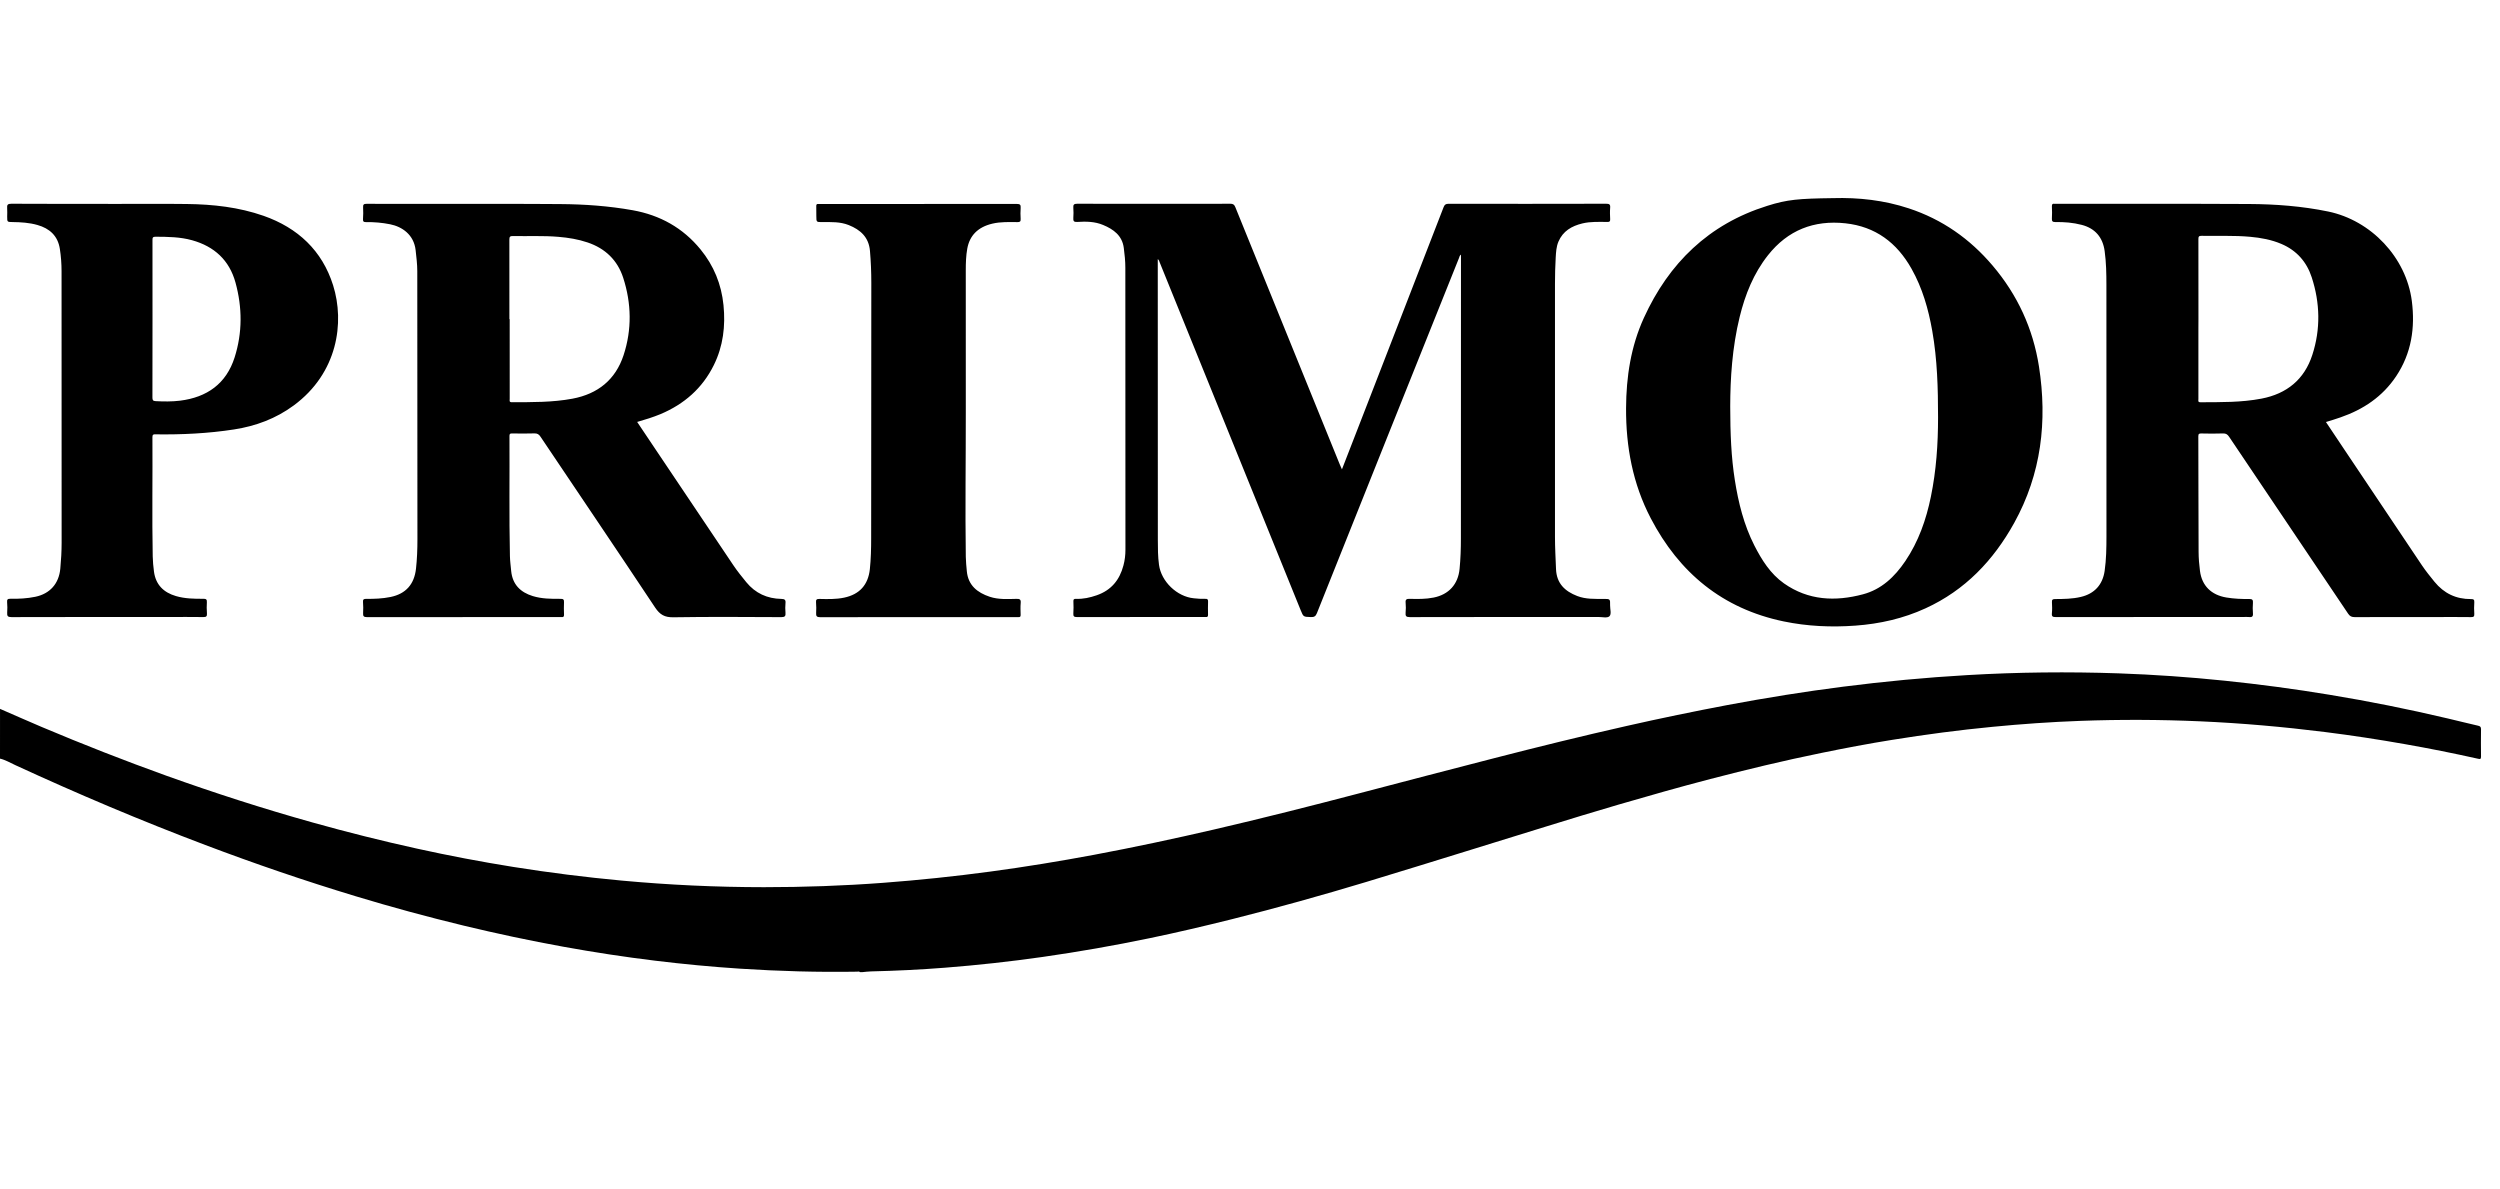 <svg width="103" height="49" viewBox="0 0 103 49" fill="none" xmlns="http://www.w3.org/2000/svg">
<path d="M0.001 29.205C0.572 29.453 1.14 29.706 1.713 29.949C3.405 30.663 5.116 31.334 6.845 31.956C8.837 32.67 10.849 33.319 12.888 33.889C14.312 34.288 15.746 34.647 17.189 34.965C18.502 35.254 19.822 35.506 21.15 35.718C22.631 35.954 24.117 36.142 25.611 36.28C27.56 36.46 29.516 36.551 31.473 36.552C33.114 36.552 34.751 36.495 36.387 36.372C37.863 36.261 39.335 36.106 40.802 35.909C42.231 35.717 43.652 35.484 45.069 35.219C46.715 34.91 48.354 34.561 49.986 34.183C52.001 33.716 54.006 33.208 56.007 32.683C57.849 32.2 59.692 31.717 61.537 31.243C63.358 30.773 65.186 30.324 67.02 29.909C68.402 29.596 69.789 29.309 71.18 29.046C72.757 28.75 74.341 28.495 75.933 28.292C77.635 28.074 79.343 27.913 81.056 27.814C83.132 27.692 85.208 27.671 87.284 27.742C88.746 27.793 90.202 27.895 91.657 28.045C93.101 28.194 94.538 28.386 95.97 28.623C97.604 28.892 99.229 29.218 100.841 29.599C101.262 29.698 101.68 29.804 102.101 29.9C102.185 29.919 102.219 29.953 102.218 30.044C102.213 30.419 102.213 30.794 102.218 31.169C102.219 31.274 102.187 31.283 102.093 31.26C101.095 31.037 100.092 30.836 99.085 30.659C97.987 30.465 96.886 30.297 95.78 30.158C94.072 29.945 92.359 29.793 90.638 29.718C88.995 29.646 87.35 29.64 85.706 29.7C84.5 29.744 83.296 29.829 82.095 29.945C80.712 30.078 79.335 30.26 77.965 30.481C76.983 30.638 76.007 30.823 75.033 31.023C73.499 31.336 71.979 31.702 70.464 32.096C69.202 32.425 67.947 32.781 66.693 33.147C64.685 33.734 62.693 34.37 60.693 34.983C59.225 35.434 57.761 35.894 56.291 36.336C54.458 36.889 52.614 37.404 50.758 37.87C49.63 38.151 48.501 38.418 47.363 38.654C45.901 38.958 44.429 39.216 42.951 39.427C41.619 39.617 40.28 39.764 38.939 39.869C37.923 39.949 36.905 39.998 35.885 40.022C35.764 40.025 35.641 40.042 35.519 40.053H35.433C35.397 40.013 35.352 40.032 35.312 40.033C33.701 40.06 32.091 40.013 30.483 39.909C29.319 39.833 28.155 39.722 26.996 39.581C25.728 39.427 24.465 39.233 23.209 39.005C21.83 38.755 20.46 38.463 19.096 38.134C17.6 37.772 16.114 37.368 14.64 36.921C12.556 36.29 10.496 35.585 8.459 34.814C5.812 33.814 3.207 32.711 0.639 31.527C0.428 31.431 0.228 31.308 0 31.255C0.001 30.571 0.001 29.888 0.001 29.205Z" fill="black"/>
<path d="M55.288 19.338C55.67 18.353 56.041 17.401 56.41 16.448C57.432 13.812 58.456 11.174 59.476 8.536C59.516 8.431 59.565 8.396 59.68 8.396C61.844 8.4 64.008 8.399 66.173 8.394C66.3 8.394 66.351 8.419 66.339 8.556C66.325 8.713 66.331 8.873 66.339 9.031C66.343 9.12 66.317 9.146 66.228 9.144C65.882 9.143 65.535 9.123 65.195 9.205C64.753 9.312 64.393 9.519 64.206 9.959C64.119 10.168 64.108 10.39 64.095 10.61C64.074 10.97 64.065 11.33 64.065 11.691C64.064 15.168 64.064 18.645 64.065 22.121C64.065 22.563 64.091 23.005 64.108 23.448C64.132 24.042 64.477 24.361 64.983 24.556C65.331 24.691 65.7 24.675 66.066 24.675C66.337 24.675 66.342 24.675 66.336 24.939C66.333 25.096 66.404 25.305 66.305 25.393C66.219 25.471 66.013 25.42 65.86 25.42C63.268 25.42 60.676 25.419 58.084 25.425C57.932 25.425 57.898 25.38 57.911 25.242C57.923 25.109 57.926 24.973 57.912 24.839C57.896 24.692 57.954 24.669 58.087 24.672C58.413 24.681 58.741 24.685 59.064 24.62C59.691 24.495 60.075 24.073 60.135 23.434C60.175 23.022 60.189 22.609 60.189 22.195C60.19 18.334 60.192 14.473 60.192 10.611V10.49C60.134 10.527 60.129 10.583 60.112 10.627C58.157 15.505 56.204 20.382 54.257 25.262C54.205 25.393 54.141 25.429 54.008 25.423C53.701 25.413 53.701 25.419 53.591 25.148C51.654 20.367 49.716 15.586 47.778 10.807C47.761 10.765 47.754 10.715 47.7 10.675V10.793C47.7 14.612 47.7 18.43 47.703 22.249C47.703 22.59 47.705 22.932 47.751 23.271C47.844 23.962 48.493 24.581 49.182 24.649C49.341 24.666 49.498 24.678 49.657 24.672C49.741 24.669 49.775 24.688 49.772 24.781C49.765 24.964 49.768 25.148 49.771 25.33C49.772 25.398 49.75 25.429 49.68 25.42C49.661 25.417 49.642 25.42 49.623 25.42C47.872 25.42 46.122 25.419 44.37 25.423C44.249 25.423 44.214 25.392 44.222 25.272C44.233 25.109 44.231 24.944 44.224 24.781C44.219 24.688 44.252 24.669 44.338 24.672C44.63 24.684 44.907 24.621 45.183 24.526C45.781 24.319 46.127 23.898 46.285 23.299C46.343 23.083 46.368 22.867 46.368 22.645C46.368 18.774 46.368 14.903 46.364 11.031C46.364 10.758 46.336 10.484 46.3 10.213C46.235 9.706 45.876 9.446 45.449 9.269C45.11 9.126 44.745 9.12 44.384 9.144C44.246 9.153 44.211 9.11 44.221 8.98C44.231 8.84 44.231 8.701 44.221 8.562C44.212 8.436 44.243 8.394 44.381 8.394C45.771 8.4 47.161 8.397 48.55 8.397C49.261 8.397 49.974 8.4 50.685 8.394C50.798 8.393 50.851 8.424 50.894 8.531C52.327 12.068 53.763 15.602 55.2 19.138C55.224 19.196 55.249 19.251 55.288 19.338ZM26.251 17.384C26.516 17.779 26.774 18.166 27.033 18.551C28.093 20.131 29.153 21.711 30.214 23.288C30.377 23.531 30.562 23.759 30.747 23.986C31.122 24.444 31.61 24.664 32.192 24.675C32.33 24.678 32.377 24.713 32.362 24.853C32.349 24.982 32.351 25.113 32.362 25.242C32.374 25.382 32.34 25.426 32.188 25.426C30.707 25.419 29.225 25.408 27.745 25.432C27.386 25.438 27.189 25.328 26.99 25.029C25.428 22.676 23.844 20.339 22.27 17.994C22.205 17.896 22.14 17.852 22.017 17.856C21.71 17.867 21.402 17.862 21.094 17.858C21.012 17.856 20.989 17.881 20.99 17.963C21 19.612 20.972 21.262 21.009 22.911C21.014 23.117 21.042 23.323 21.061 23.529C21.115 24.082 21.445 24.404 21.952 24.559C22.322 24.672 22.711 24.675 23.096 24.672C23.21 24.67 23.243 24.704 23.237 24.816C23.228 24.983 23.232 25.152 23.238 25.321C23.241 25.405 23.212 25.435 23.131 25.423C23.112 25.42 23.093 25.423 23.074 25.423C20.424 25.423 17.774 25.422 15.125 25.426C14.99 25.426 14.951 25.39 14.96 25.26C14.97 25.107 14.966 24.952 14.956 24.799C14.948 24.694 14.988 24.673 15.085 24.673C15.421 24.676 15.757 24.664 16.089 24.596C16.721 24.466 17.067 24.075 17.139 23.43C17.183 23.033 17.198 22.634 17.198 22.235C17.196 18.547 17.195 14.858 17.192 11.17C17.192 10.881 17.155 10.595 17.124 10.309C17.053 9.666 16.565 9.338 16.073 9.24C15.747 9.175 15.416 9.146 15.085 9.151C14.985 9.153 14.948 9.128 14.956 9.024C14.966 8.865 14.969 8.707 14.96 8.548C14.954 8.431 14.982 8.396 15.107 8.397C16.064 8.403 17.02 8.4 17.977 8.4C19.68 8.402 21.381 8.394 23.084 8.408C24.084 8.415 25.082 8.485 26.069 8.662C27.195 8.865 28.134 9.386 28.862 10.276C29.409 10.945 29.722 11.711 29.808 12.572C29.893 13.431 29.796 14.26 29.41 15.041C28.939 15.996 28.188 16.651 27.213 17.062C26.904 17.189 26.584 17.289 26.251 17.384ZM20.987 13.148H20.999C20.999 14.245 20.999 15.341 21 16.438C21 16.497 20.968 16.572 21.088 16.572C21.924 16.569 22.761 16.58 23.589 16.425C24.633 16.228 25.359 15.644 25.691 14.635C26.038 13.578 26.018 12.501 25.676 11.445C25.442 10.722 24.938 10.235 24.209 9.989C23.819 9.857 23.418 9.792 23.01 9.758C22.386 9.704 21.761 9.738 21.135 9.725C21.017 9.722 20.984 9.753 20.986 9.873C20.989 10.964 20.987 12.056 20.987 13.148ZM95.829 17.387C96.081 17.763 96.329 18.135 96.576 18.505C97.644 20.102 98.713 21.698 99.784 23.292C99.943 23.528 100.121 23.748 100.3 23.968C100.69 24.447 101.191 24.687 101.806 24.682C101.914 24.681 101.948 24.707 101.941 24.817C101.93 24.975 101.93 25.134 101.941 25.293C101.948 25.407 101.905 25.426 101.801 25.425C101.364 25.419 100.927 25.422 100.488 25.422C99.329 25.422 98.171 25.42 97.012 25.425C96.889 25.425 96.816 25.392 96.745 25.287C95.112 22.855 93.474 20.427 91.84 17.996C91.775 17.899 91.711 17.853 91.588 17.858C91.29 17.87 90.992 17.865 90.694 17.859C90.607 17.858 90.571 17.871 90.571 17.973C90.577 19.561 90.574 21.146 90.582 22.733C90.583 22.997 90.605 23.262 90.639 23.523C90.718 24.134 91.105 24.513 91.726 24.617C92.04 24.67 92.357 24.682 92.674 24.679C92.797 24.678 92.83 24.719 92.821 24.836C92.811 24.98 92.808 25.125 92.821 25.269C92.834 25.405 92.779 25.436 92.659 25.422C92.584 25.413 92.505 25.42 92.428 25.42C89.851 25.42 87.274 25.419 84.697 25.423C84.575 25.423 84.525 25.404 84.538 25.269C84.553 25.116 84.549 24.961 84.54 24.808C84.534 24.703 84.574 24.681 84.67 24.681C85.026 24.679 85.382 24.676 85.731 24.593C86.293 24.461 86.628 24.092 86.711 23.523C86.779 23.05 86.785 22.575 86.786 22.099C86.789 18.646 86.788 15.195 86.784 11.742C86.784 11.277 86.776 10.81 86.712 10.346C86.635 9.778 86.32 9.408 85.765 9.264C85.41 9.171 85.045 9.143 84.679 9.149C84.564 9.15 84.532 9.113 84.538 9.002C84.547 8.839 84.547 8.674 84.538 8.511C84.532 8.412 84.569 8.382 84.66 8.397C84.664 8.399 84.669 8.397 84.675 8.397C87.338 8.399 90.002 8.391 92.665 8.405C93.757 8.411 94.844 8.493 95.918 8.714C97.689 9.079 99.135 10.607 99.367 12.398C99.509 13.504 99.353 14.553 98.722 15.5C98.16 16.343 97.367 16.872 96.425 17.197C96.231 17.267 96.034 17.323 95.829 17.387ZM90.576 13.139C90.574 13.139 90.574 13.139 90.576 13.139C90.574 13.283 90.574 13.428 90.574 13.572C90.574 14.528 90.573 15.485 90.574 16.441C90.574 16.5 90.543 16.575 90.662 16.573C91.502 16.569 92.344 16.583 93.175 16.423C94.218 16.223 94.94 15.632 95.267 14.624C95.613 13.563 95.588 12.481 95.242 11.423C95.036 10.79 94.62 10.316 93.993 10.05C93.583 9.875 93.148 9.796 92.708 9.756C92.041 9.695 91.373 9.729 90.706 9.716C90.597 9.715 90.573 9.746 90.574 9.851C90.577 10.948 90.576 12.043 90.576 13.139ZM75.515 8.163C76.58 8.132 77.625 8.249 78.64 8.584C80.017 9.037 81.158 9.838 82.093 10.939C83.119 12.146 83.76 13.534 84.005 15.097C84.356 17.352 84.104 19.523 82.984 21.546C82.129 23.089 80.96 24.318 79.332 25.063C78.415 25.484 77.446 25.703 76.441 25.776C75.448 25.848 74.463 25.805 73.486 25.602C70.967 25.078 69.183 23.6 68.009 21.349C67.269 19.93 66.986 18.405 66.994 16.815C67 15.528 67.191 14.273 67.727 13.098C68.757 10.838 70.404 9.234 72.807 8.482C73.637 8.218 74.111 8.182 75.515 8.163ZM71.285 16.743C71.287 17.868 71.325 18.828 71.475 19.78C71.622 20.713 71.847 21.623 72.278 22.471C72.584 23.07 72.939 23.639 73.499 24.035C74.503 24.741 75.613 24.789 76.752 24.486C77.517 24.284 78.062 23.763 78.496 23.122C79.043 22.314 79.358 21.412 79.552 20.465C79.774 19.387 79.848 18.295 79.848 17.197C79.848 16.004 79.817 14.812 79.609 13.634C79.451 12.736 79.205 11.871 78.753 11.069C78.15 9.998 77.269 9.335 76.031 9.2C74.732 9.06 73.658 9.483 72.841 10.515C72.246 11.268 71.9 12.136 71.674 13.058C71.364 14.322 71.287 15.611 71.285 16.743ZM4.453 8.402C5.535 8.402 6.617 8.391 7.699 8.405C8.775 8.418 9.837 8.534 10.86 8.892C12.27 9.387 13.274 10.324 13.724 11.754C14.206 13.287 13.915 15.368 12.101 16.705C11.365 17.247 10.541 17.554 9.644 17.693C8.571 17.859 7.493 17.91 6.411 17.895C6.331 17.893 6.28 17.893 6.28 18.003C6.291 19.642 6.26 21.283 6.292 22.922C6.297 23.134 6.316 23.344 6.344 23.553C6.417 24.095 6.744 24.41 7.248 24.558C7.616 24.666 7.998 24.672 8.377 24.67C8.484 24.67 8.531 24.689 8.523 24.81C8.512 24.962 8.514 25.118 8.526 25.27C8.534 25.387 8.503 25.426 8.379 25.423C7.908 25.416 7.436 25.42 6.965 25.42C4.801 25.42 2.638 25.419 0.474 25.425C0.322 25.425 0.286 25.382 0.296 25.241C0.308 25.097 0.304 24.952 0.293 24.808C0.286 24.704 0.311 24.667 0.424 24.669C0.771 24.675 1.116 24.658 1.457 24.587C2.06 24.461 2.426 24.046 2.484 23.433C2.518 23.074 2.539 22.714 2.539 22.354C2.539 18.627 2.539 14.901 2.536 11.174C2.536 10.868 2.513 10.559 2.466 10.255C2.383 9.715 2.044 9.411 1.541 9.269C1.206 9.174 0.86 9.153 0.513 9.149C0.296 9.146 0.296 9.146 0.296 8.923C0.296 8.808 0.305 8.692 0.295 8.578C0.282 8.439 0.317 8.394 0.47 8.394C1.798 8.402 3.124 8.399 4.452 8.399C4.453 8.4 4.453 8.4 4.453 8.402ZM6.283 13.119C6.283 14.205 6.285 15.293 6.28 16.379C6.28 16.48 6.3 16.521 6.409 16.527C6.746 16.545 7.082 16.549 7.417 16.508C8.529 16.369 9.321 15.811 9.667 14.723C9.99 13.706 9.985 12.668 9.702 11.64C9.447 10.718 8.829 10.153 7.915 9.898C7.423 9.761 6.919 9.756 6.414 9.753C6.304 9.753 6.28 9.783 6.282 9.888C6.285 10.965 6.283 12.041 6.283 13.119ZM39.791 16.97C39.793 18.96 39.762 20.952 39.791 22.942C39.794 23.139 39.815 23.335 39.833 23.532C39.886 24.116 40.267 24.417 40.778 24.587C41.136 24.706 41.51 24.681 41.879 24.673C42.014 24.67 42.066 24.697 42.053 24.842C42.038 25.004 42.047 25.168 42.05 25.333C42.051 25.399 42.032 25.433 41.961 25.425C41.933 25.422 41.903 25.425 41.875 25.425C39.182 25.425 36.49 25.423 33.795 25.429C33.652 25.429 33.616 25.387 33.625 25.254C33.635 25.11 33.631 24.965 33.621 24.821C33.613 24.712 33.64 24.673 33.758 24.676C34.099 24.684 34.44 24.694 34.778 24.623C35.414 24.489 35.769 24.097 35.838 23.448C35.882 23.027 35.892 22.603 35.892 22.181C35.895 18.67 35.898 15.159 35.898 11.65C35.898 11.213 35.88 10.777 35.843 10.34C35.795 9.772 35.451 9.467 34.968 9.273C34.617 9.132 34.242 9.149 33.873 9.15C33.634 9.151 33.634 9.15 33.633 8.907C33.633 8.772 33.634 8.637 33.63 8.502C33.627 8.43 33.644 8.393 33.723 8.405C33.747 8.408 33.77 8.405 33.795 8.405C36.493 8.405 39.191 8.406 41.888 8.402C42.02 8.402 42.062 8.434 42.051 8.565C42.039 8.717 42.042 8.873 42.051 9.026C42.057 9.131 42.016 9.151 41.919 9.151C41.574 9.149 41.227 9.134 40.886 9.214C40.283 9.356 39.949 9.71 39.852 10.241C39.799 10.534 39.79 10.834 39.79 11.131C39.791 13.074 39.791 15.023 39.791 16.97Z" fill="black"/>
</svg>
